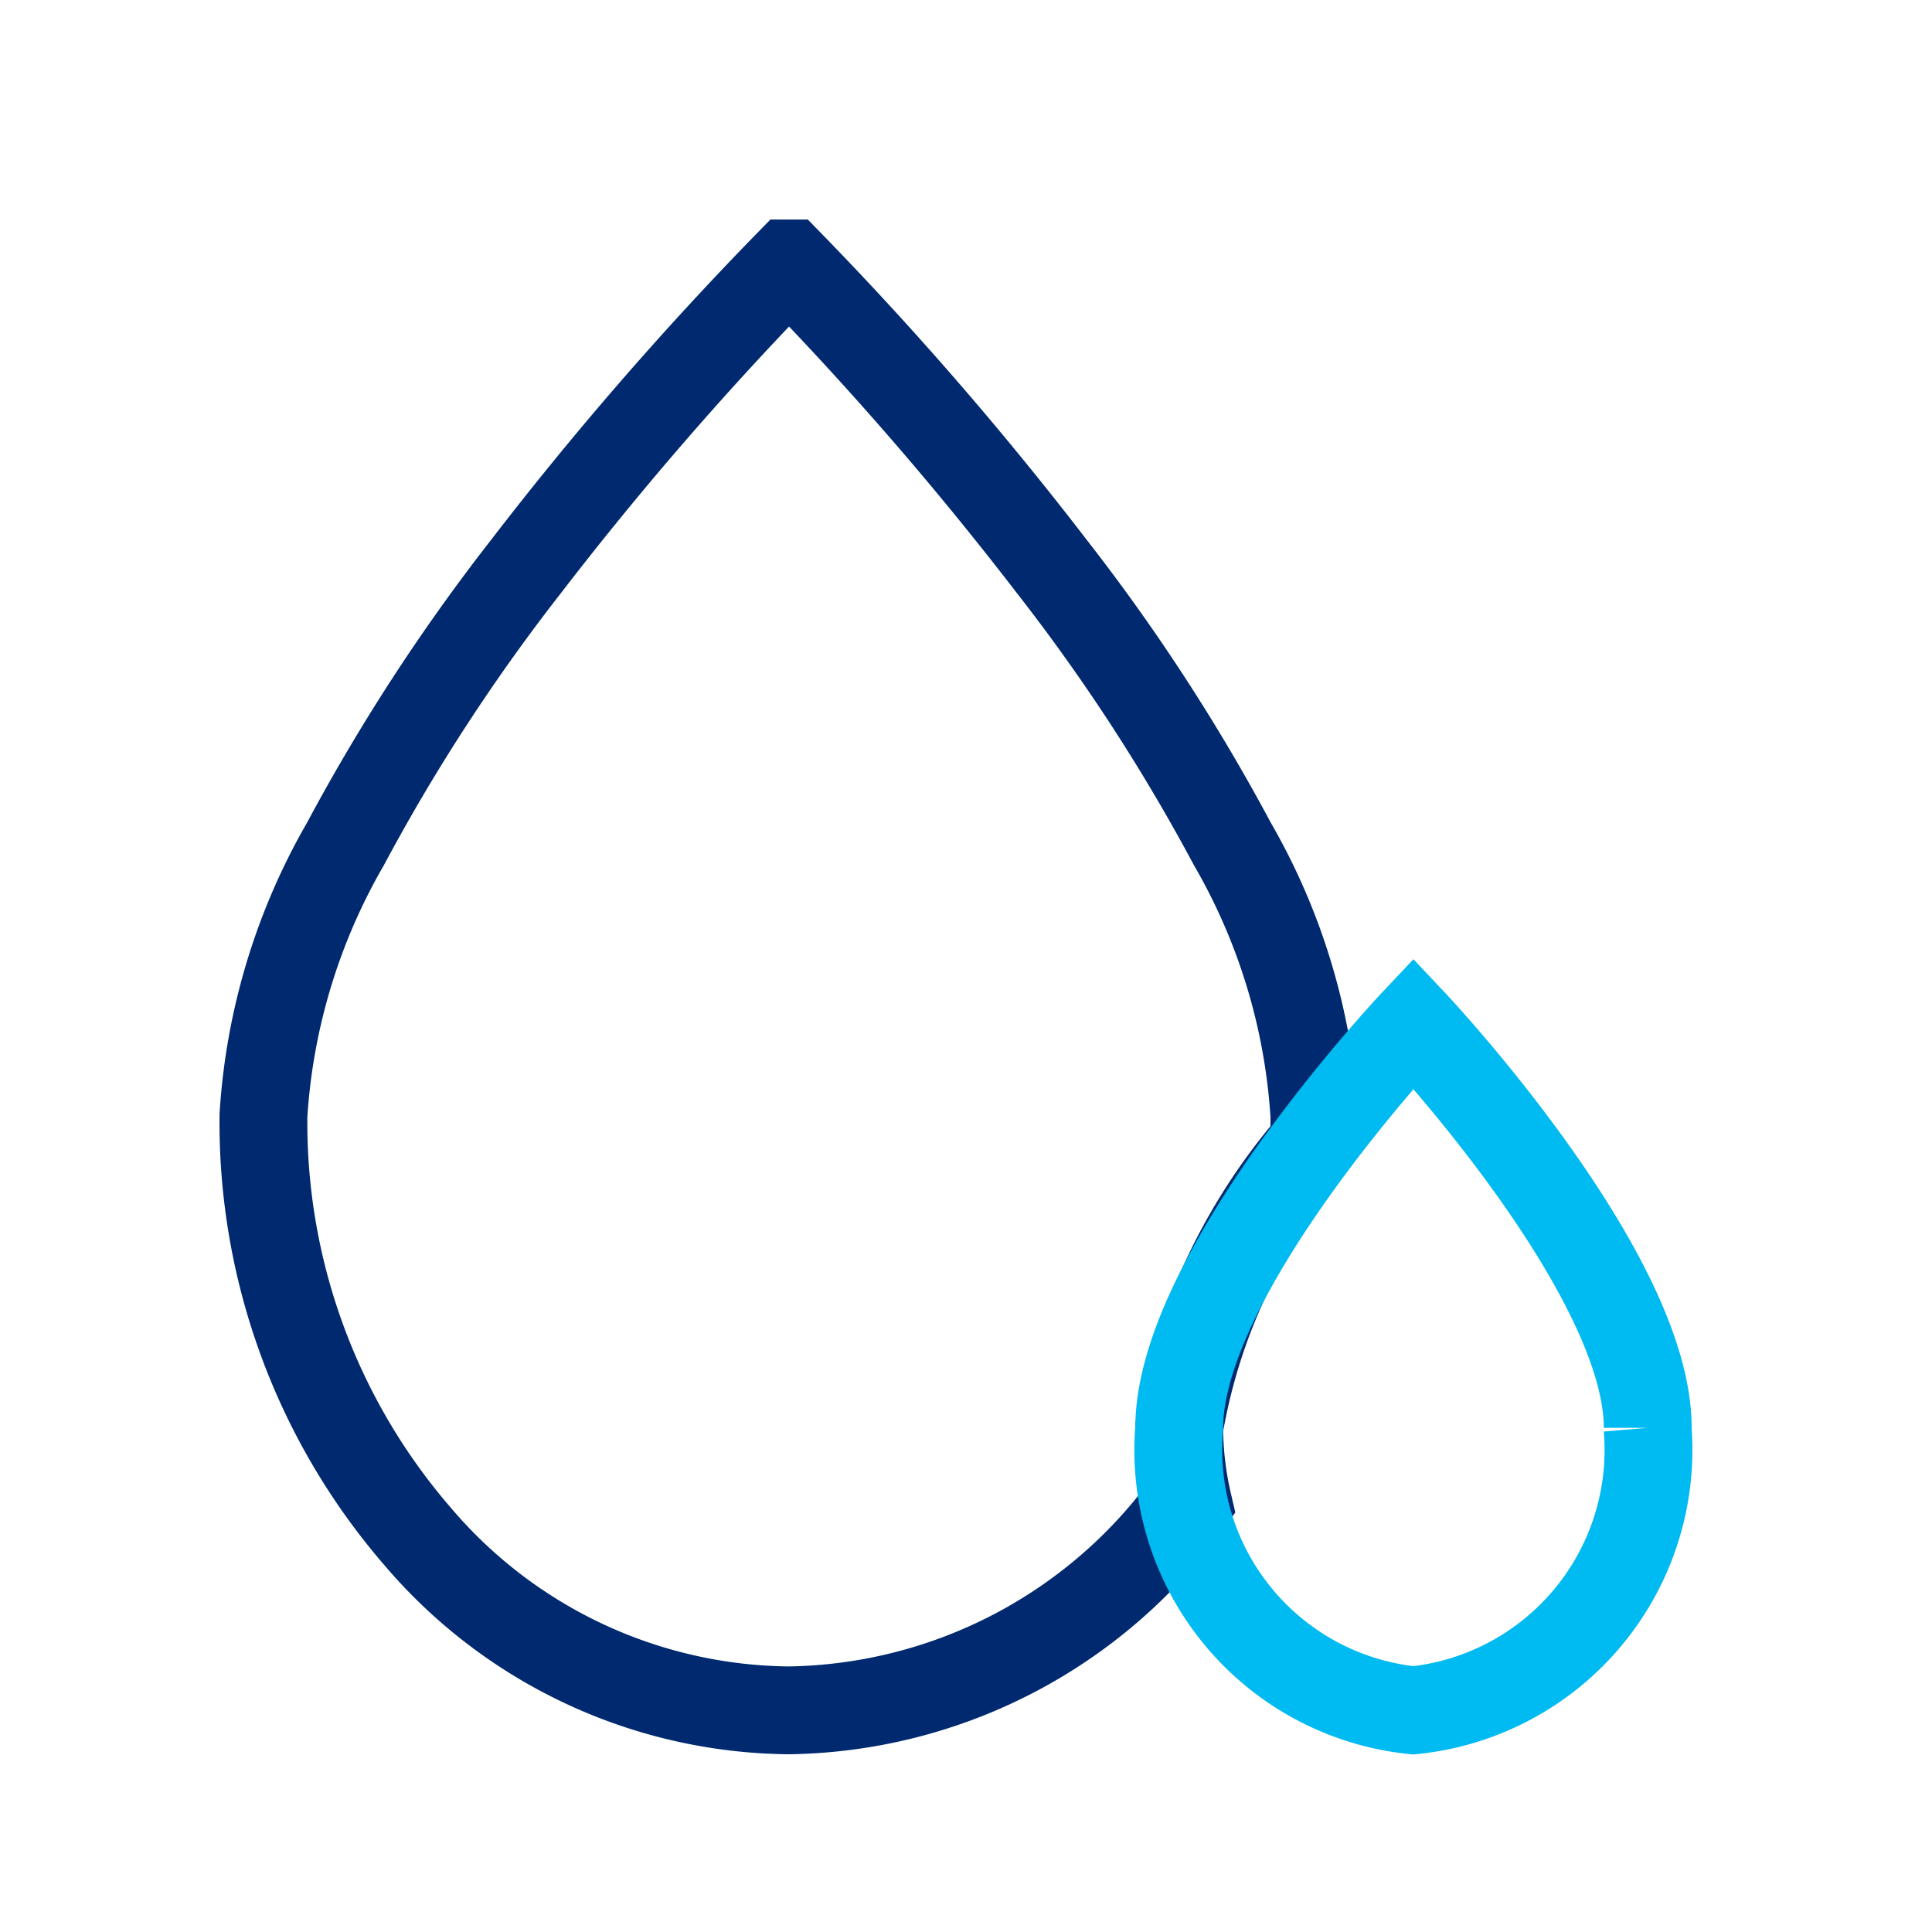 <svg xmlns="http://www.w3.org/2000/svg" xmlns:xlink="http://www.w3.org/1999/xlink" width="22" height="22" viewBox="0 0 22 22">
  <defs>
    <clipPath id="clip-path">
      <rect id="Rectangle_740" data-name="Rectangle 740" width="22" height="22" transform="translate(124 569)" fill="#fff"/>
    </clipPath>
  </defs>
  <g id="Apartment" transform="translate(-124 -569)" clip-path="url(#clip-path)">
    <g id="Group_484" data-name="Group 484" transform="translate(127 572)">
      <path id="Subtraction_4" data-name="Subtraction 4" d="M5.983,16.476a5.615,5.615,0,0,1-4.231-1.984A7.207,7.207,0,0,1,0,9.7,7.052,7.052,0,0,1,.935,6.608a21.928,21.928,0,0,1,2.057-3.16A38.729,38.729,0,0,1,5.983,0l.005,0A38.868,38.868,0,0,1,8.975,3.448a21.932,21.932,0,0,1,2.057,3.16A7.052,7.052,0,0,1,11.967,9.7c0,.1,0,.21-.006.315a6.636,6.636,0,0,0-1.533,3.243,3.857,3.857,0,0,0,.1.856A5.717,5.717,0,0,1,5.983,16.476Z" transform="translate(0 0)" fill="none" stroke="#002970" strokeLinecap="round" strokeWidth="1"/>
      <path id="Path_550" data-name="Path 550" d="M37.733,35.807a2.981,2.981,0,0,1-2.668,3.217A2.98,2.98,0,0,1,32.4,35.807c0-1.777,2.667-4.607,2.667-4.607s2.668,2.831,2.668,4.607" transform="translate(-21.972 -22.548)" fill="none" stroke="#00baf2" strokeLinecap="round" strokeWidth="1"/>
    </g>
  </g>
</svg>
